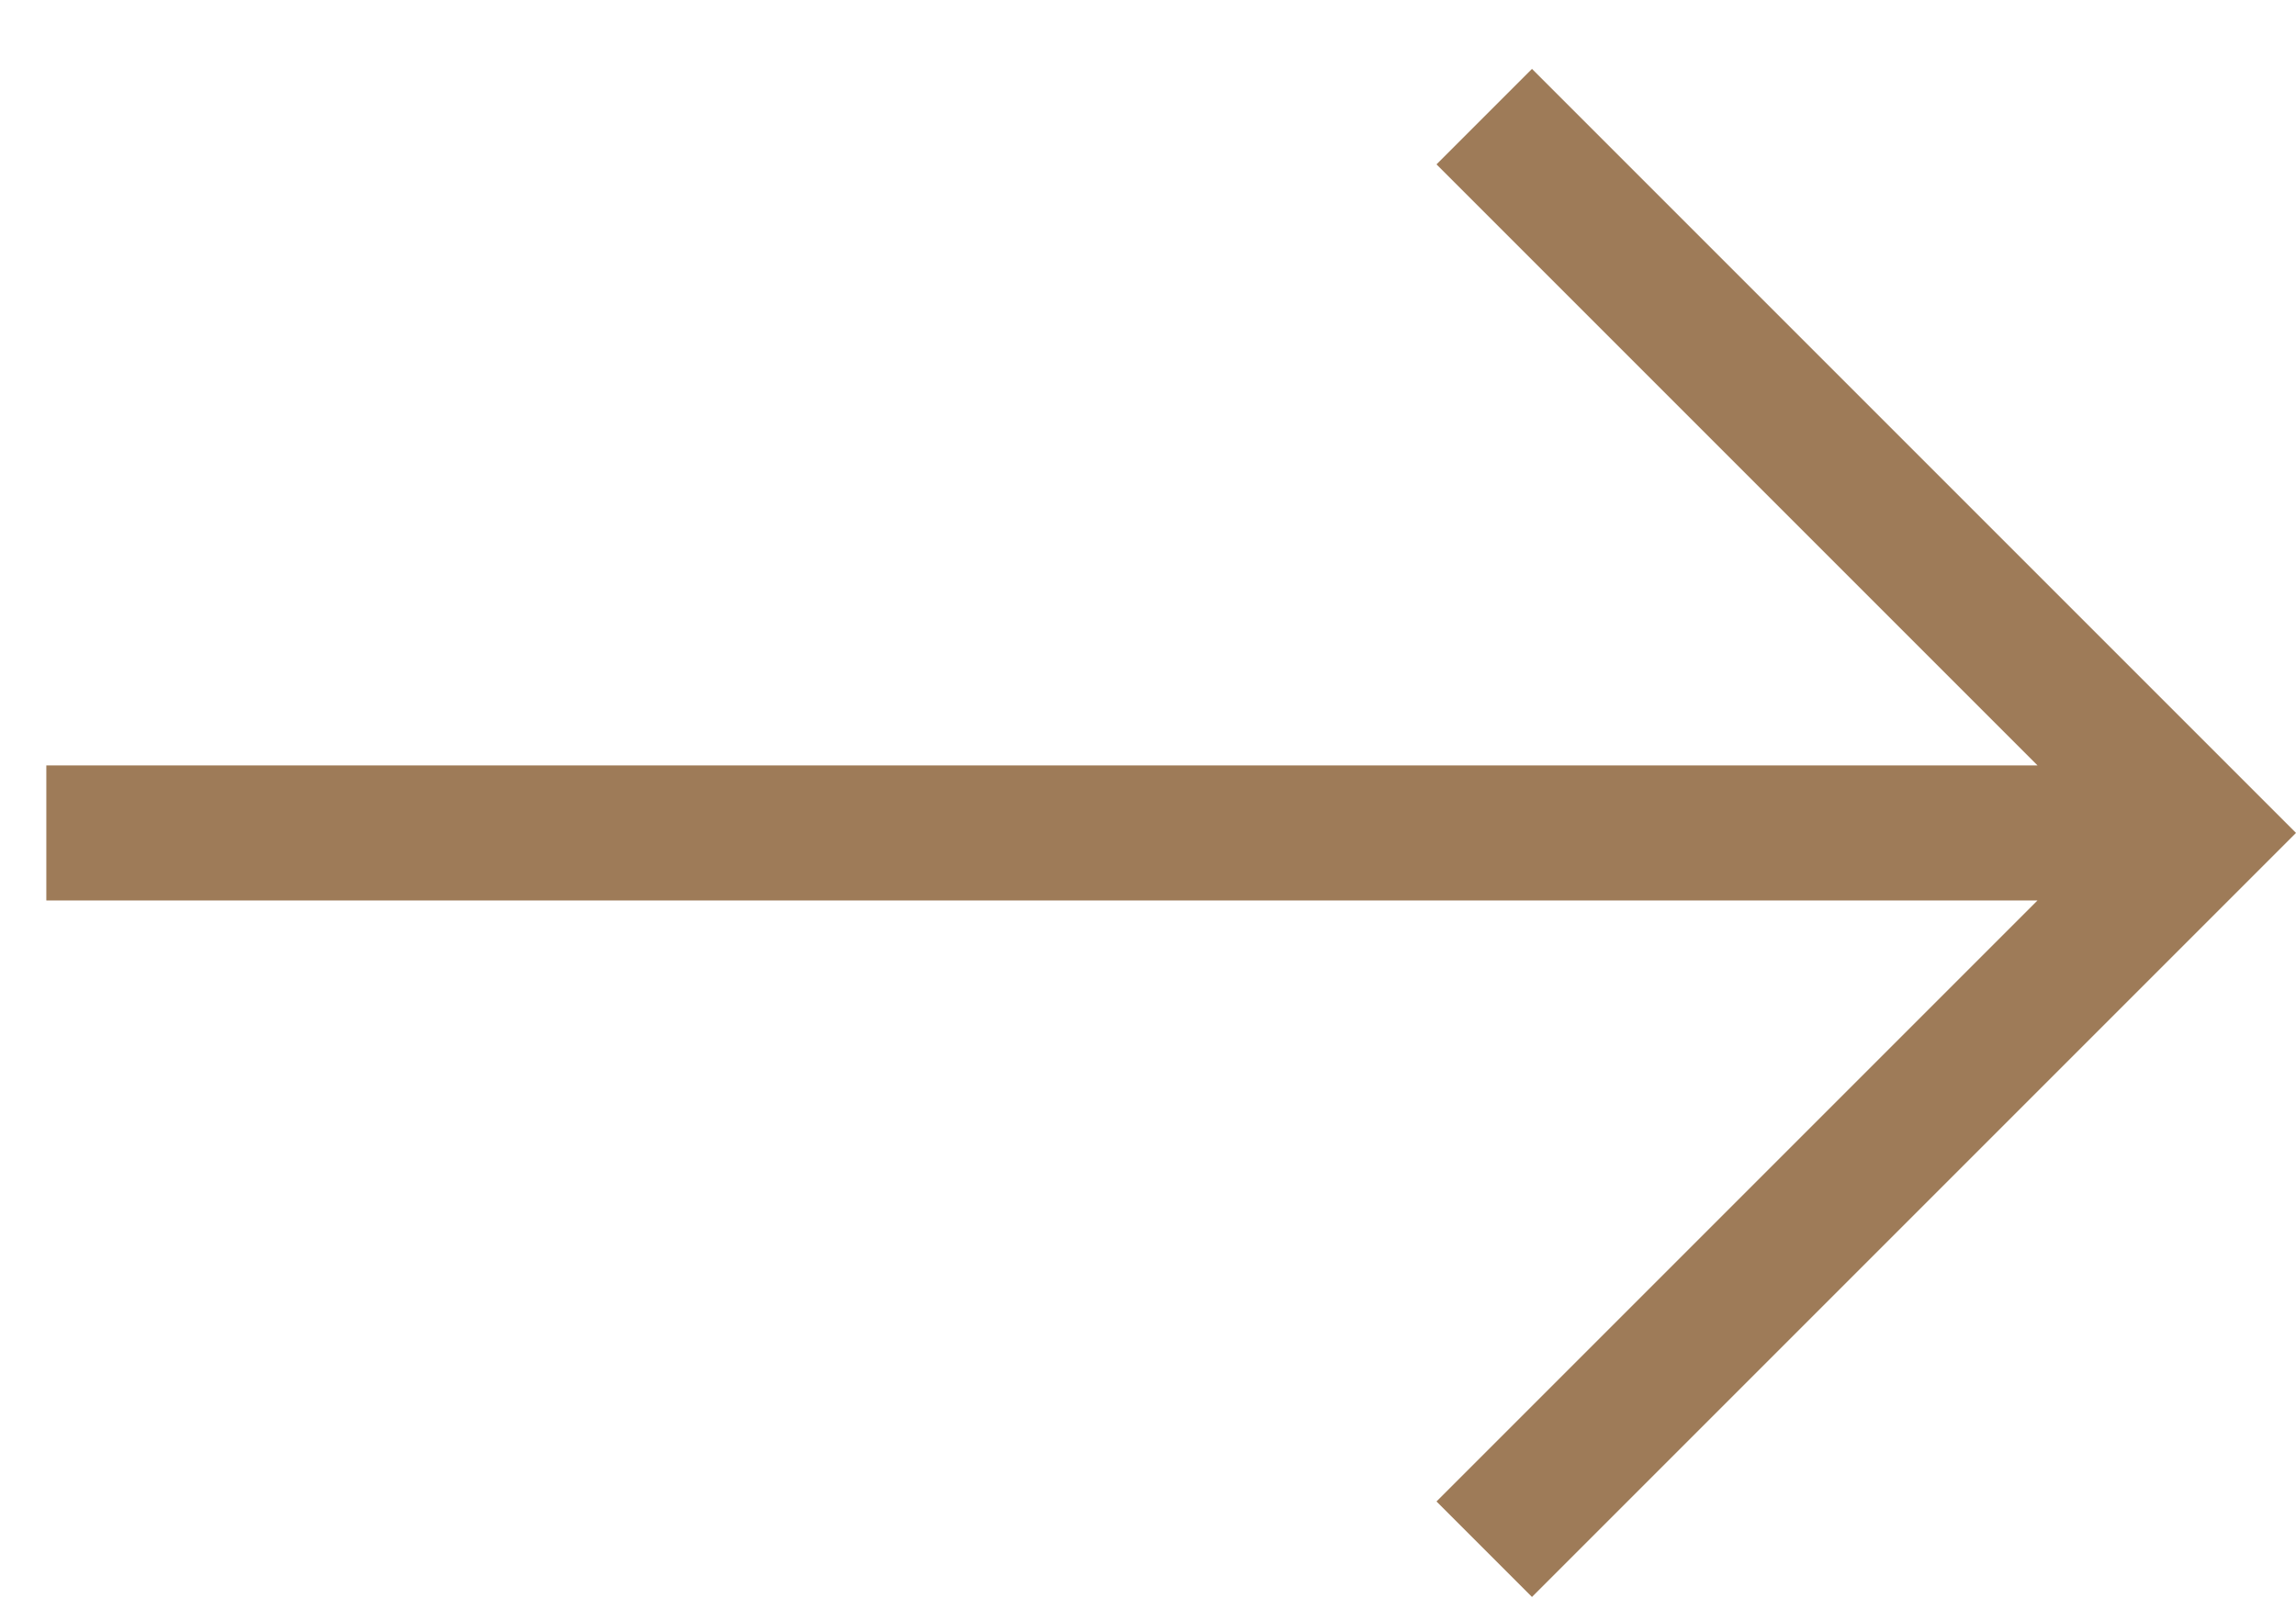 <svg width="17" height="12" viewBox="0 0 17 12" fill="none" xmlns="http://www.w3.org/2000/svg">
<path d="M17 6.167L11.343 11.824L10.636 11.117L15.086 6.667H0.343V5.667H15.086L10.636 1.217L11.343 0.51L17 6.167Z" fill="#9E7B58"/>
</svg>
